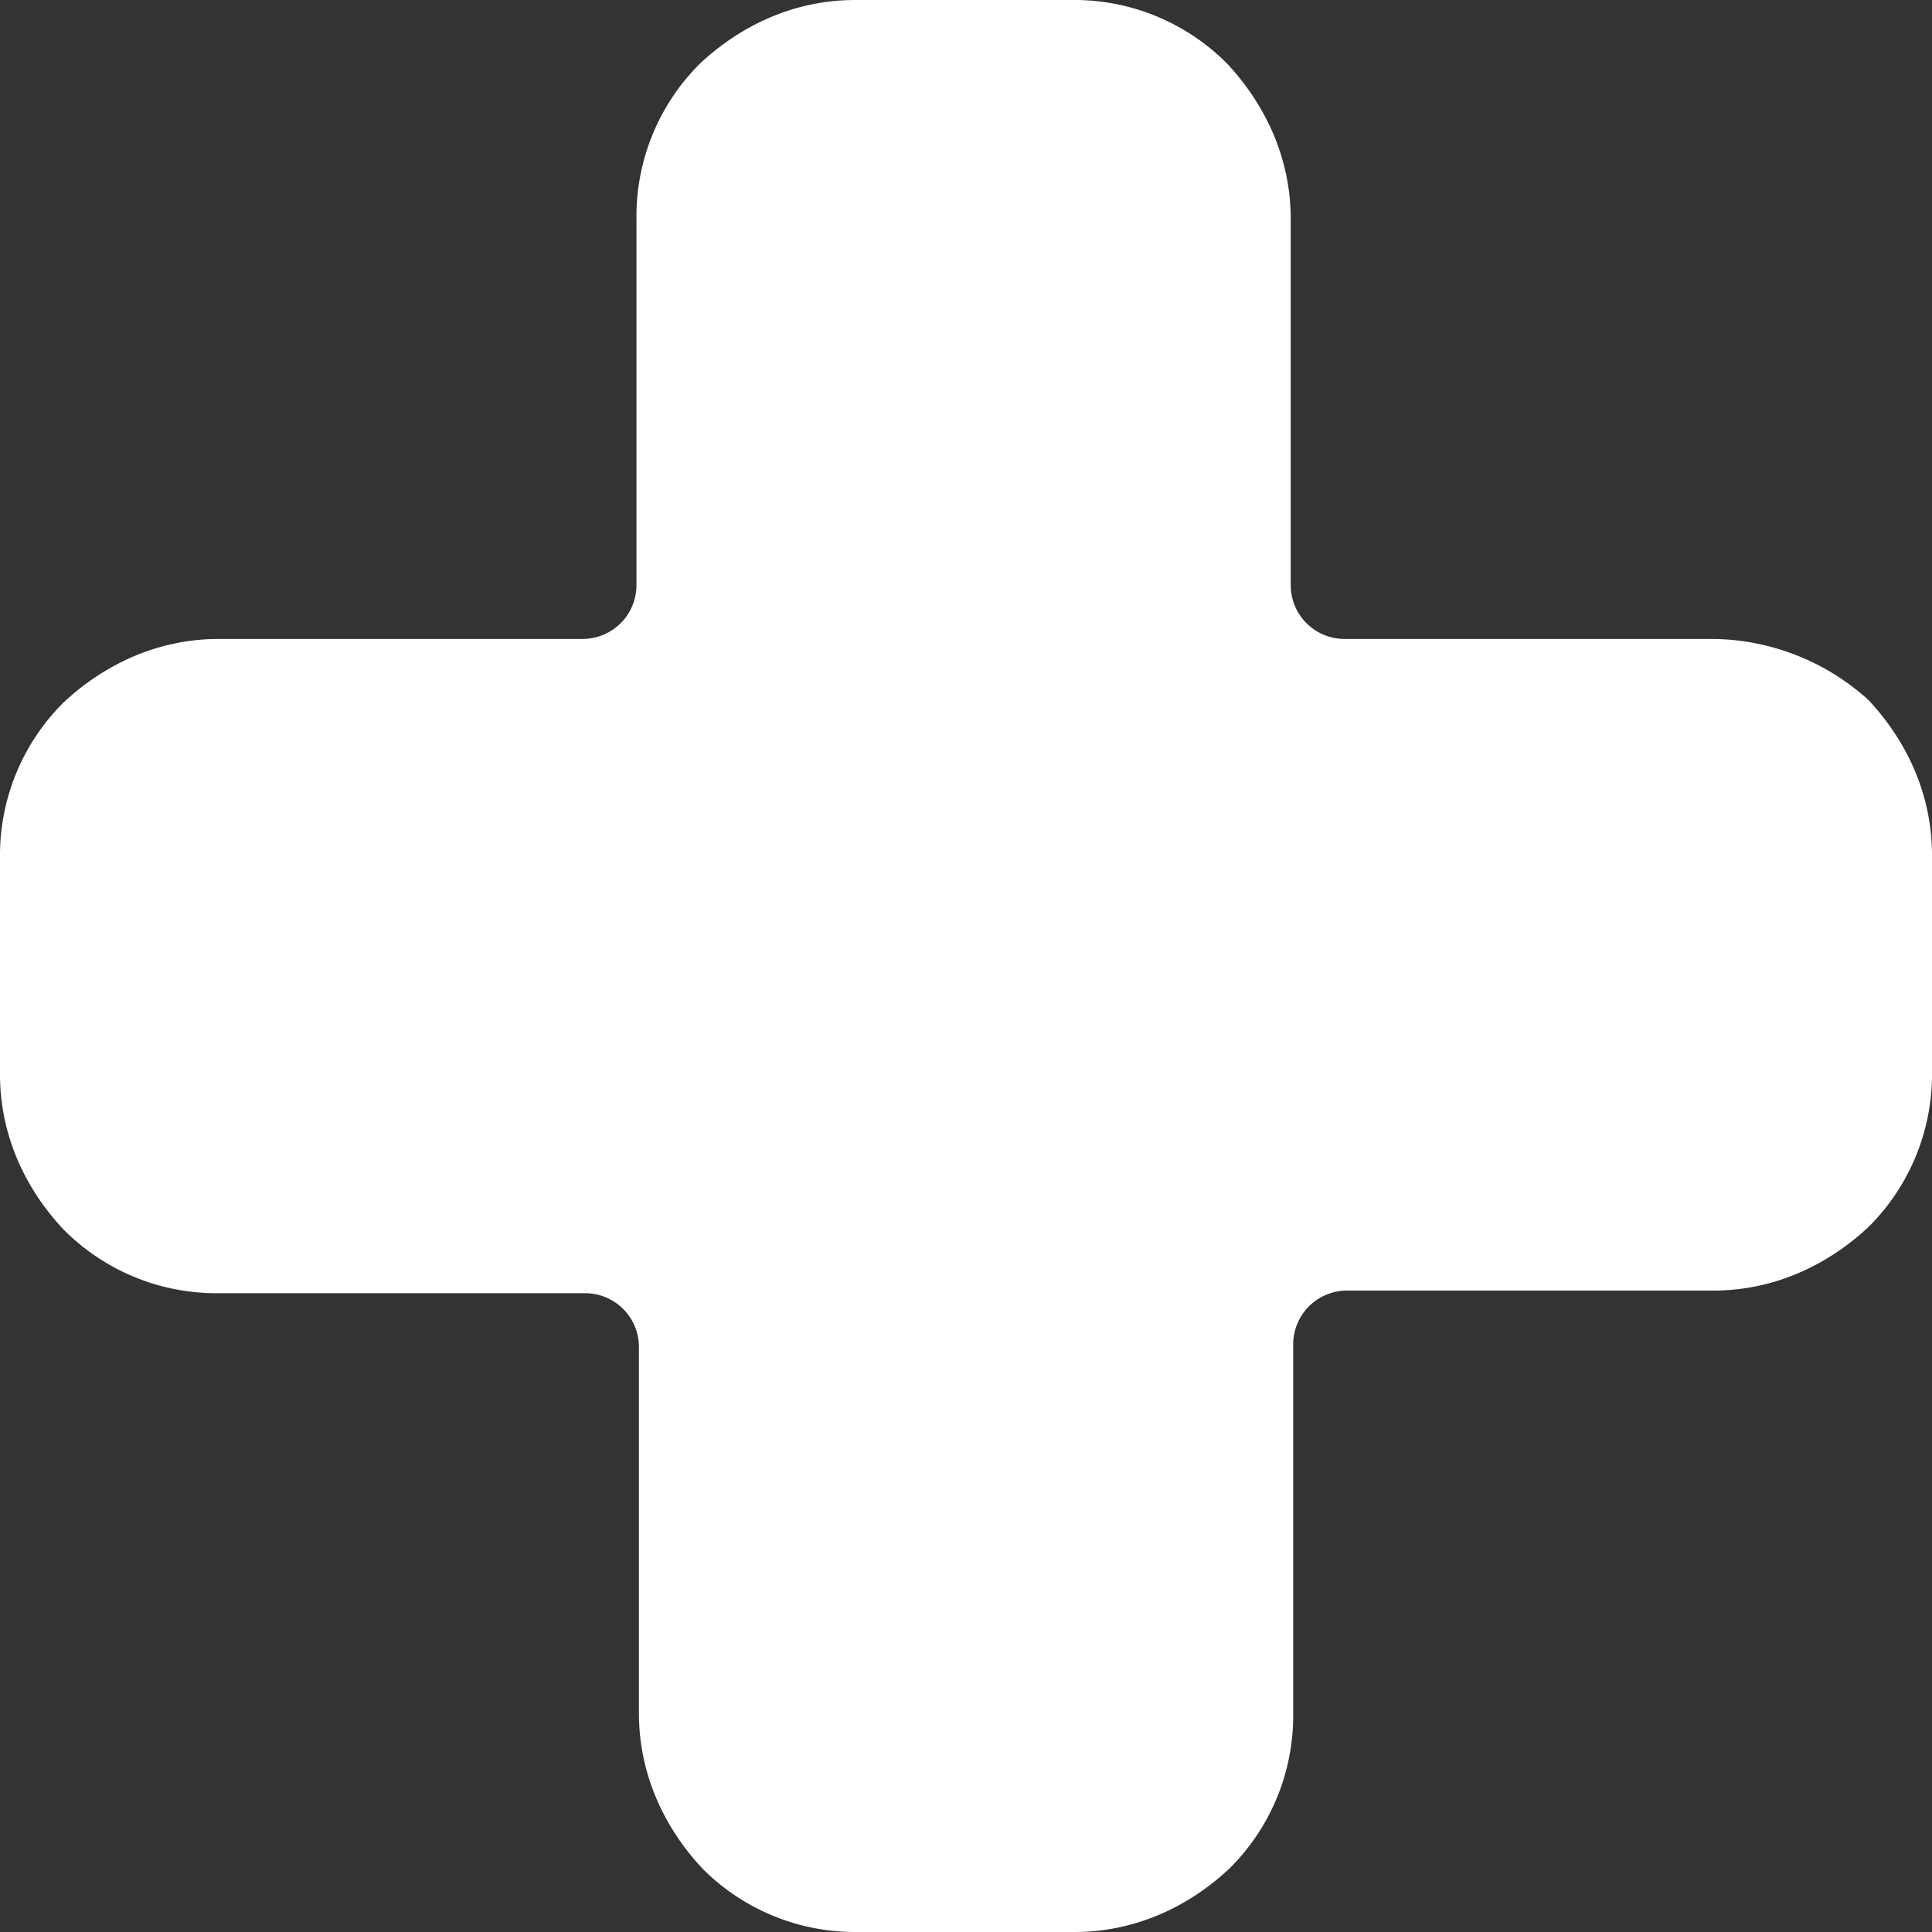 <svg xmlns="http://www.w3.org/2000/svg" width="14" height="14" fill="none"><rect width="100%" height="100%" fill="#333333" stroke="none"/><g clip-path="url(#a)"><path fill="#fff" d="M13.539 5.072a1.703 1.703 0 0 0-1.144-.442H9.74a.39.39 0 0 1-.387-.388V1.586c0-.442-.185-.83-.461-1.125A1.56 1.56 0 0 0 7.765 0H6.198c-.443 0-.83.184-1.126.461a1.56 1.56 0 0 0-.46 1.125v2.656a.39.39 0 0 1-.388.388H1.586c-.442 0-.83.184-1.125.46A1.56 1.56 0 0 0 0 6.217v1.568c0 .443.184.83.461 1.125a1.56 1.56 0 0 0 1.125.461h2.656a.39.39 0 0 1 .388.388v2.656c0 .442.184.83.46 1.125A1.56 1.56 0 0 0 6.217 14h1.568c.443 0 .83-.184 1.125-.461a1.56 1.56 0 0 0 .461-1.125V9.739a.39.39 0 0 1 .388-.387h2.656c.442 0 .83-.185 1.125-.461A1.56 1.56 0 0 0 14 7.765V6.198c0-.443-.184-.83-.461-1.126Z"/></g><defs><clipPath id="a"><path fill="#fff" d="M0 0h14v14H0z"/></clipPath></defs></svg>